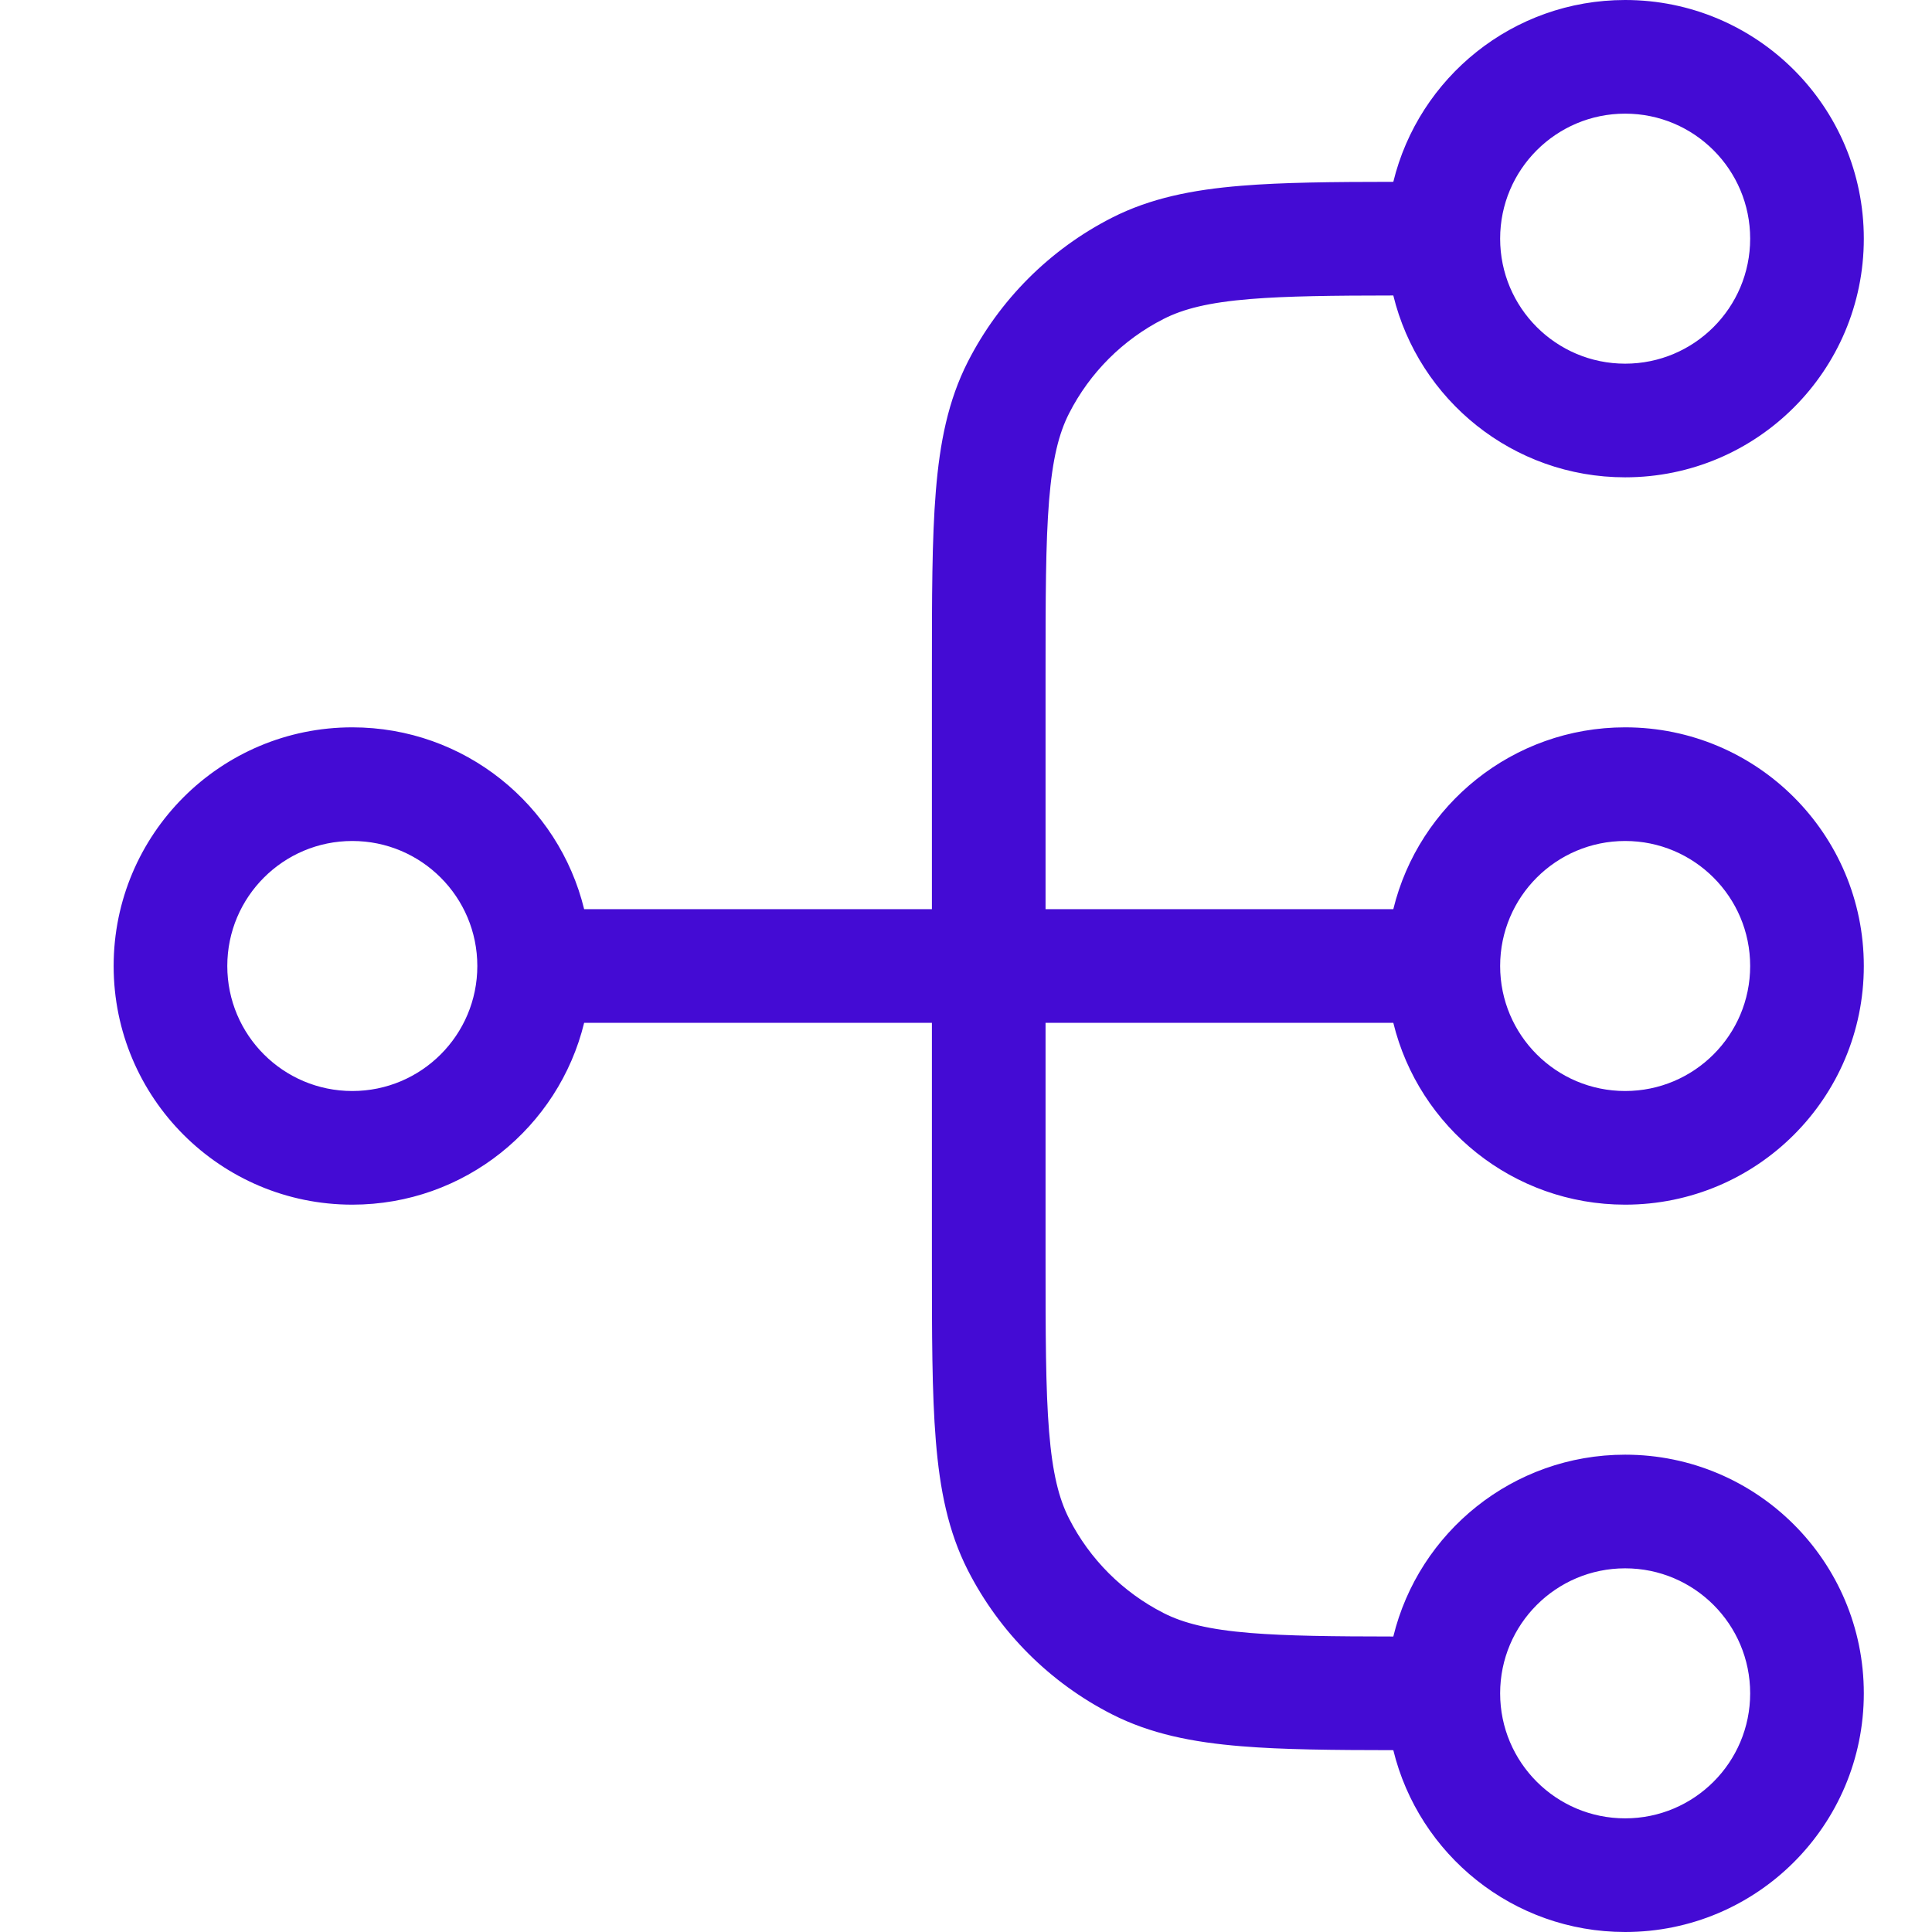 <svg width="34" height="34" viewBox="0 0 34 34" fill="none" xmlns="http://www.w3.org/2000/svg">
<rect width="34" height="34" fill="white"/>
<path fill-rule="evenodd" clip-rule="evenodd" d="M28.6 2C27.385 2 26.4 2.985 26.4 4.2C26.4 5.415 27.385 6.4 28.6 6.4C29.815 6.4 30.8 5.415 30.8 4.2C30.8 2.985 29.815 2 28.6 2ZM24.52 3.2C24.968 1.363 26.625 0 28.6 0C30.92 0 32.8 1.88 32.8 4.2C32.8 6.52 30.92 8.4 28.6 8.4C26.625 8.4 24.968 7.037 24.52 5.2C23.449 5.201 22.652 5.21 22.009 5.262C21.27 5.322 20.824 5.436 20.475 5.614C19.76 5.978 19.178 6.56 18.814 7.275C18.636 7.624 18.522 8.07 18.462 8.809C18.401 9.559 18.4 10.519 18.4 11.88V16H24.52C24.968 14.163 26.625 12.8 28.6 12.8C30.92 12.8 32.8 14.68 32.8 17C32.8 19.32 30.92 21.2 28.6 21.2C26.625 21.2 24.968 19.837 24.52 18H18.4V22.12C18.4 23.481 18.401 24.441 18.462 25.191C18.522 25.93 18.636 26.376 18.814 26.725C19.178 27.44 19.76 28.021 20.475 28.386C20.824 28.564 21.27 28.678 22.009 28.738C22.652 28.79 23.449 28.799 24.52 28.8C24.968 26.963 26.625 25.6 28.6 25.6C30.92 25.6 32.8 27.48 32.8 29.8C32.8 32.12 30.92 34 28.6 34C26.625 34 24.968 32.637 24.52 30.8C23.451 30.799 22.573 30.791 21.846 30.731C20.984 30.661 20.245 30.513 19.567 30.168C18.476 29.612 17.588 28.724 17.032 27.633C16.687 26.955 16.539 26.216 16.469 25.354C16.4 24.513 16.4 23.471 16.4 22.164V18H10.28C9.832 19.837 8.175 21.2 6.2 21.2C3.88 21.2 2 19.32 2 17C2 14.68 3.88 12.8 6.2 12.8C8.175 12.8 9.832 14.163 10.28 16H16.4V11.836C16.4 10.529 16.4 9.487 16.469 8.646C16.539 7.784 16.687 7.045 17.032 6.367C17.588 5.276 18.476 4.388 19.567 3.832C20.245 3.487 20.984 3.339 21.846 3.269C22.573 3.209 23.451 3.201 24.52 3.2ZM6.2 14.8C4.985 14.8 4 15.785 4 17C4 18.215 4.985 19.2 6.2 19.2C7.415 19.2 8.4 18.215 8.4 17C8.4 15.785 7.415 14.8 6.2 14.8ZM28.6 14.8C27.385 14.8 26.4 15.785 26.4 17C26.4 18.215 27.385 19.2 28.6 19.2C29.815 19.2 30.8 18.215 30.8 17C30.8 15.785 29.815 14.8 28.6 14.8ZM28.6 27.6C27.385 27.6 26.4 28.585 26.4 29.8C26.4 31.015 27.385 32 28.6 32C29.815 32 30.8 31.015 30.8 29.8C30.8 28.585 29.815 27.6 28.6 27.6Z" fill="#440BD4"/>
</svg>
